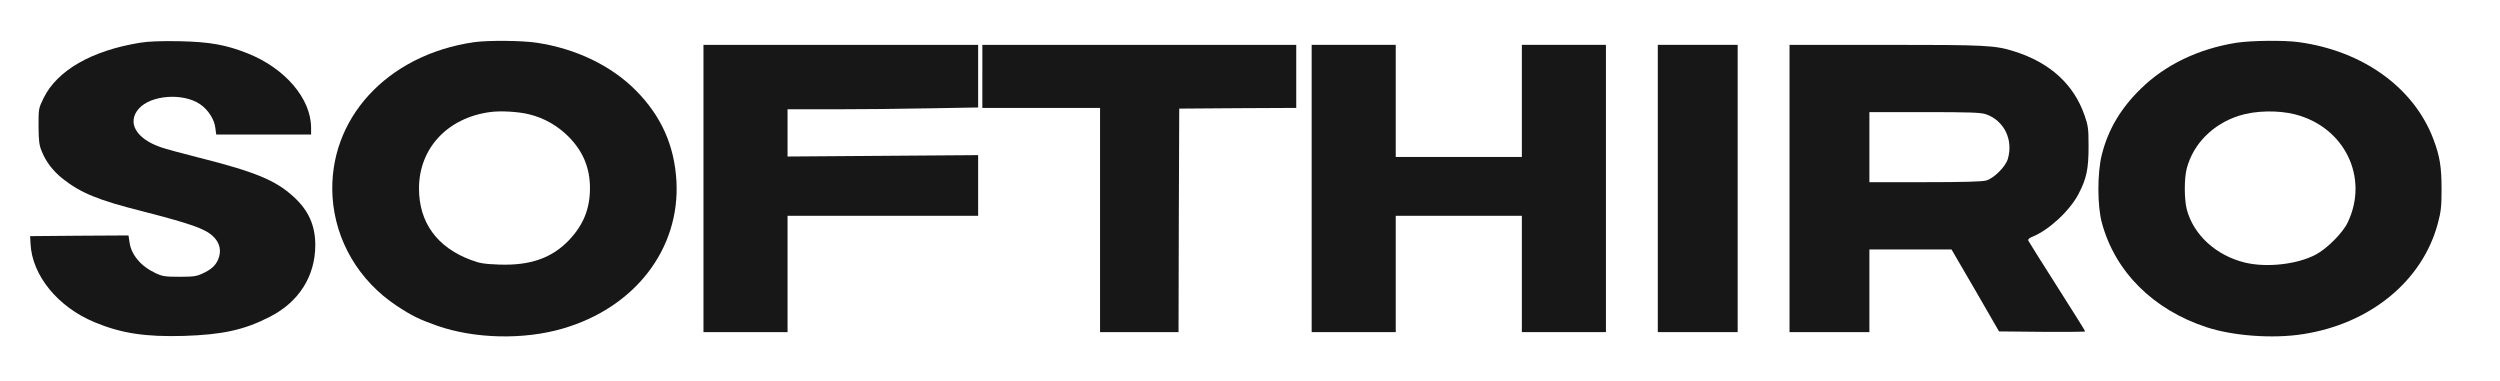<?xml version="1.0" standalone="no"?>
<!DOCTYPE svg PUBLIC "-//W3C//DTD SVG 20010904//EN"
 "http://www.w3.org/TR/2001/REC-SVG-20010904/DTD/svg10.dtd">
<svg version="1.0" xmlns="http://www.w3.org/2000/svg"
 width="1784pt" height="272pt" viewBox="0 0 1784 272"
 preserveAspectRatio="xMidYMid meet">

<g transform="translate(0,272) scale(0.1,-0.1)"
fill="#171717" width="140" stroke="none">
<path d="M999 2415 c-344 -56 -589 -196 -687 -393 -37 -76 -37 -76 -37 -201 1
-107 4 -135 23 -181 30 -75 81 -141 149 -195 128 -101 250 -152 563 -231 346
-89 451 -125 508 -178 51 -46 65 -107 38 -169 -18 -42 -50 -71 -111 -99 -43
-20 -66 -23 -165 -23 -102 0 -121 3 -170 26 -105 49 -174 131 -186 222 l-7 47
-351 -2 -351 -3 3 -55 c11 -225 194 -450 456 -559 192 -80 365 -106 639 -98
276 9 431 43 612 136 208 106 324 289 325 511 0 141 -48 249 -155 346 -127
117 -274 178 -675 279 -118 30 -242 63 -274 75 -176 61 -241 176 -156 274 86
98 315 115 437 33 58 -39 104 -110 110 -172 l6 -45 338 0 339 0 0 48 c0 208
-186 426 -455 532 -154 61 -268 81 -485 86 -136 2 -221 -1 -281 -11z"/>
<path d="M3383 2419 c-623 -90 -1044 -550 -1010 -1104 20 -313 188 -599 459
-778 108 -71 161 -97 289 -142 268 -93 615 -101 894 -20 517 150 839 570 812
1054 -15 255 -109 464 -291 647 -175 176 -427 297 -706 339 -104 16 -347 18
-447 4z m394 -515 c106 -26 202 -81 279 -158 104 -104 154 -224 154 -368 0
-147 -46 -261 -147 -369 -123 -130 -278 -185 -501 -177 -107 4 -139 9 -202 33
-241 90 -370 267 -370 510 0 285 201 503 505 545 76 11 207 3 282 -16z"/>
<path d="M15960 2415 c-272 -43 -509 -157 -685 -330 -143 -140 -232 -291 -277
-471 -32 -129 -32 -363 1 -484 94 -349 366 -620 747 -745 188 -62 472 -83 684
-50 483 73 858 380 967 793 22 83 26 119 26 242 0 157 -12 235 -58 356 -138
367 -501 630 -959 693 -104 15 -341 12 -446 -4z m417 -511 c354 -90 530 -451
376 -772 -36 -75 -149 -188 -230 -230 -132 -69 -348 -93 -502 -56 -207 50
-368 198 -416 379 -19 74 -19 223 0 294 46 174 185 315 372 375 113 37 279 41
400 10z"/>
<path d="M5020 1375 l0 -1025 300 0 300 0 0 415 0 415 680 0 680 0 0 216 0
217 -680 -5 -680 -5 0 168 0 169 333 0 c184 0 490 3 680 7 l347 6 0 224 0 223
-980 0 -980 0 0 -1025z"/>
<path d="M7010 2175 l0 -225 420 0 420 0 0 -800 0 -800 280 0 280 0 2 798 3
797 418 3 417 2 0 225 0 225 -1120 0 -1120 0 0 -225z"/>
<path d="M9360 1375 l0 -1025 300 0 300 0 0 415 0 415 450 0 450 0 0 -415 0
-415 300 0 300 0 0 1025 0 1025 -300 0 -300 0 0 -400 0 -400 -450 0 -450 0 0
400 0 400 -300 0 -300 0 0 -1025z"/>
<path d="M11830 1375 l0 -1025 285 0 285 0 0 1025 0 1025 -285 0 -285 0 0
-1025z"/>
<path d="M12770 1375 l0 -1025 285 0 285 0 0 295 0 295 293 0 293 0 170 -292
169 -293 308 -3 c169 -1 307 0 307 3 0 4 -90 147 -200 320 -110 172 -202 320
-206 328 -3 9 6 19 28 27 119 48 267 185 330 305 58 111 72 179 72 340 0 127
-3 148 -28 220 -77 223 -246 377 -501 458 -140 44 -197 47 -921 47 l-684 0 0
-1025z m1401 530 c130 -45 197 -181 157 -319 -16 -55 -99 -138 -154 -154 -29
-8 -156 -12 -438 -12 l-396 0 0 250 0 250 393 0 c327 0 401 -3 438 -15z"/>
</g>
</svg>
